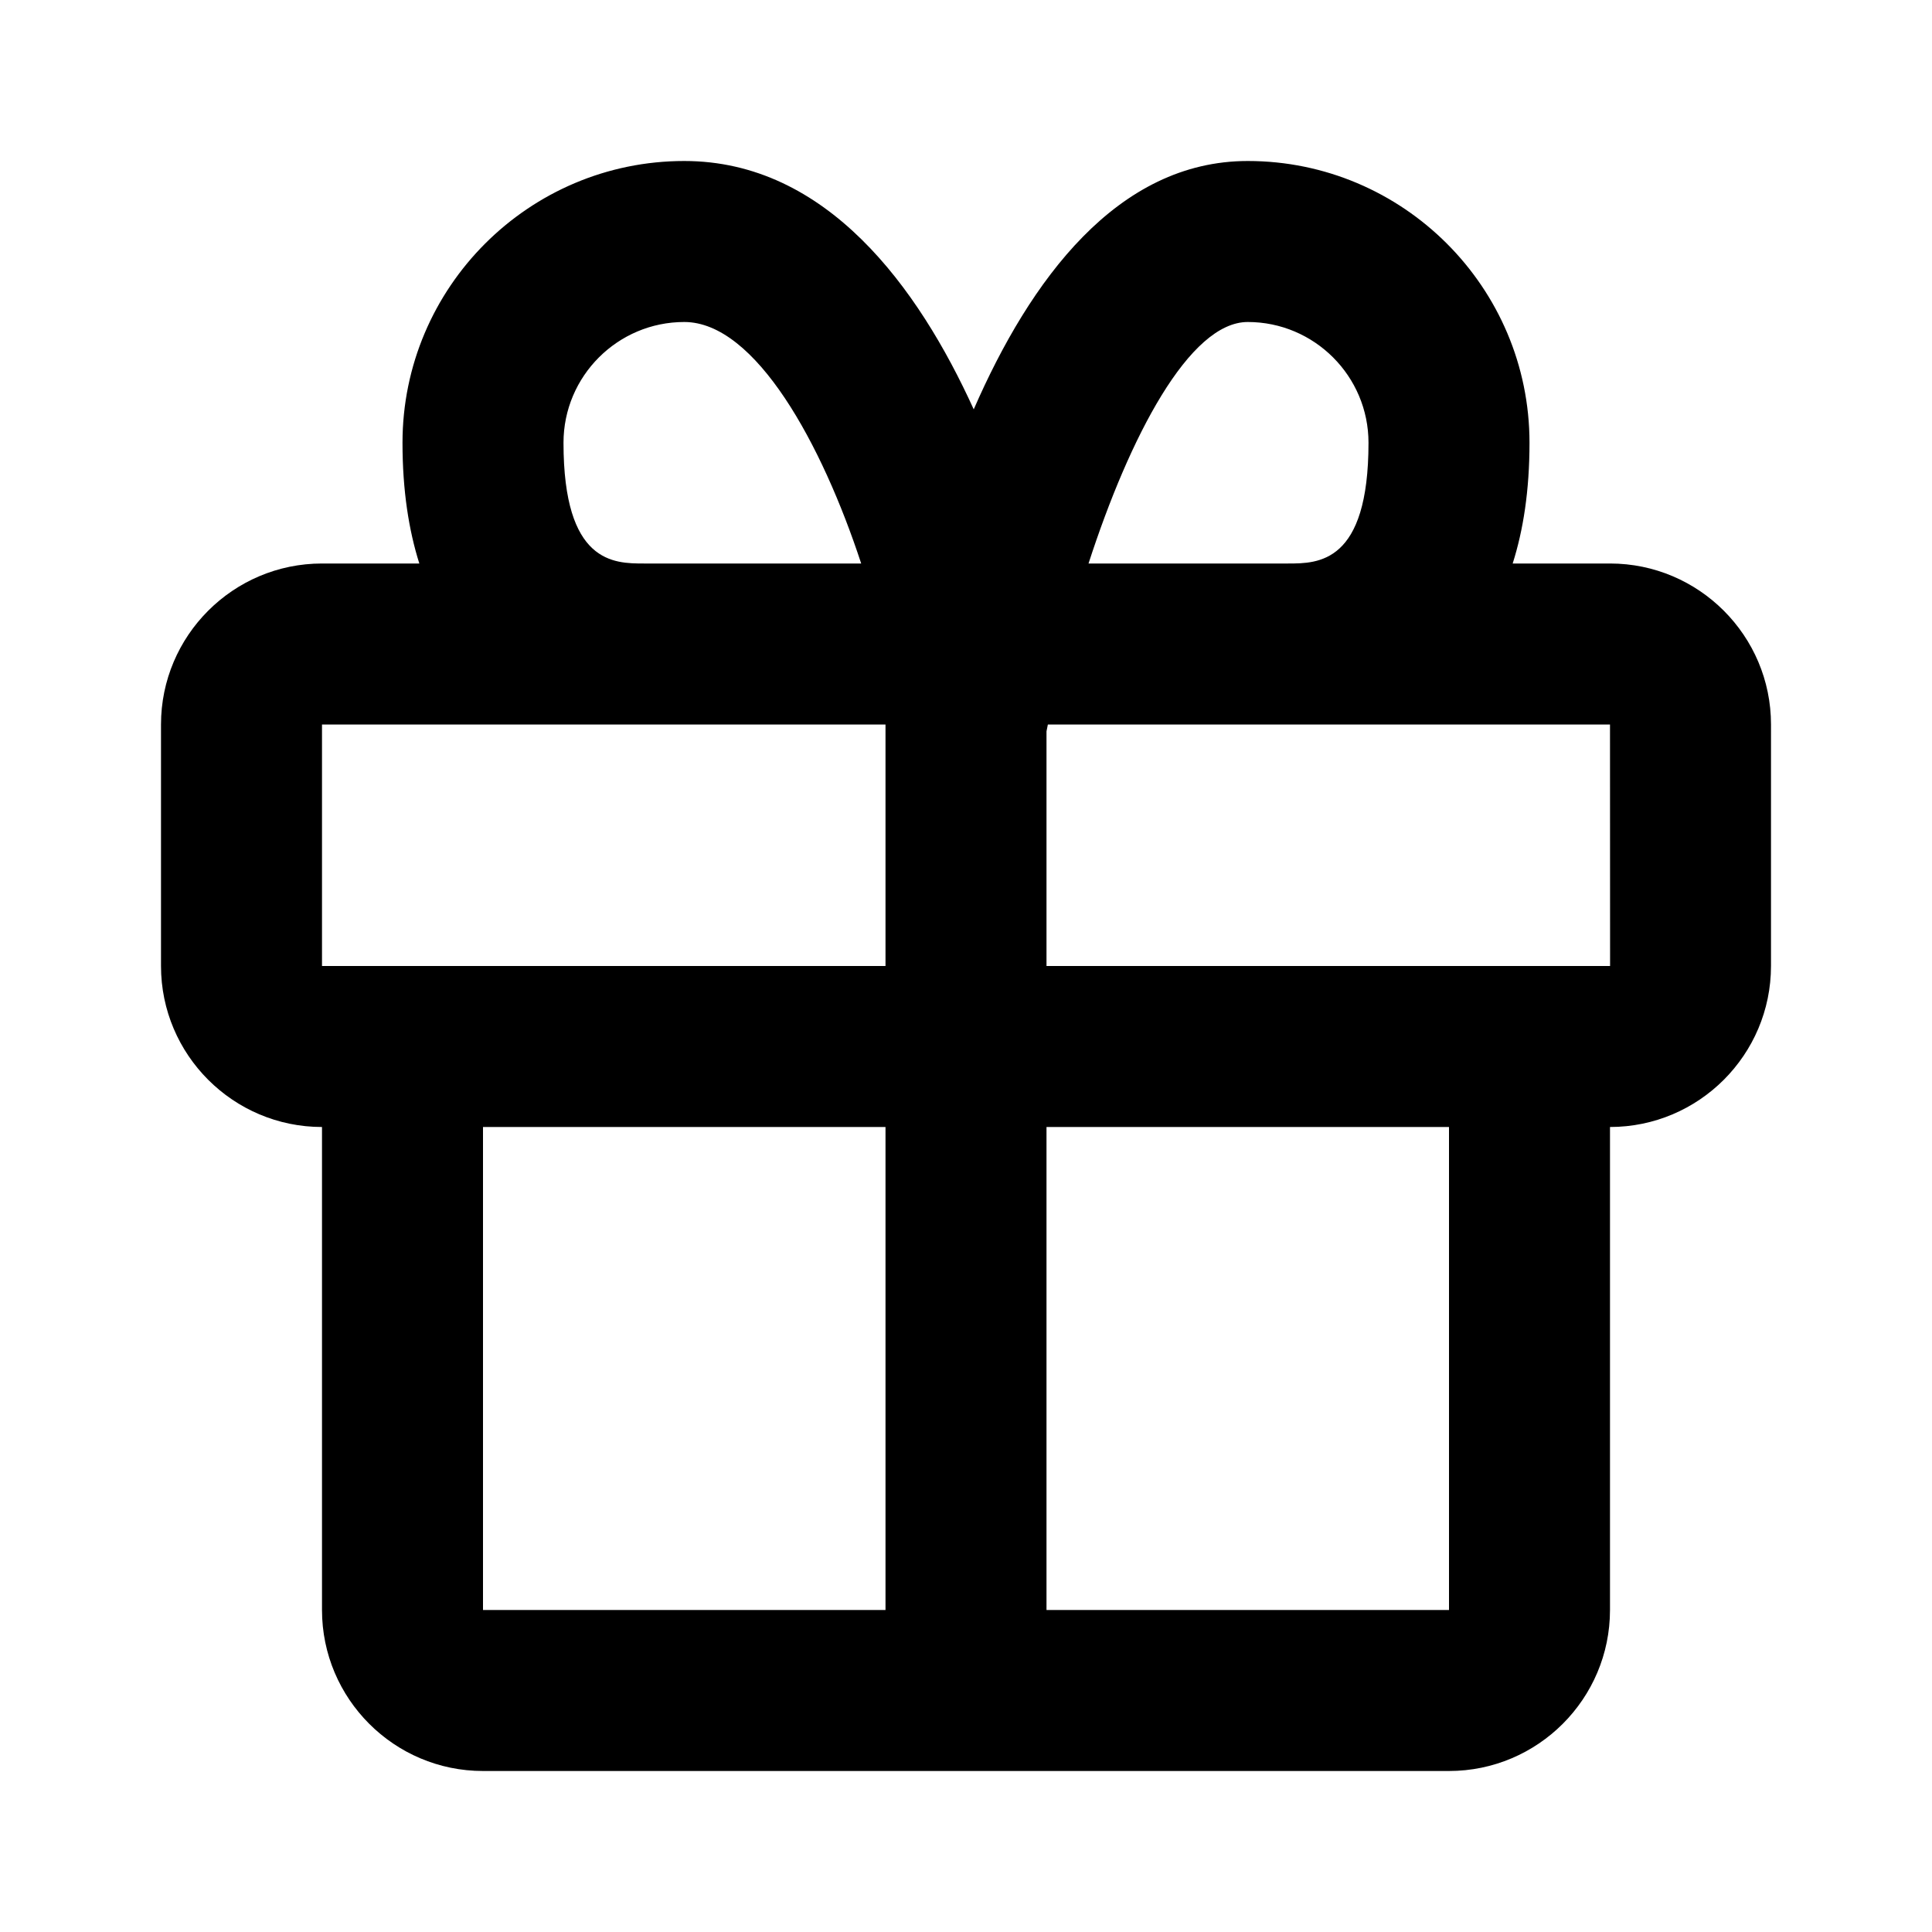 <svg xmlns="http://www.w3.org/2000/svg" width="24" height="24" viewBox="0 0 24 24"><path d="M20,7h-1.209C18.922,6.589,19,6.096,19,5.5C19,3.57,17.43,2,15.5,2c-1.622,0-2.705,1.482-3.404,3.085 C11.407,3.57,10.269,2,8.5,2C6.57,2,5,3.57,5,5.5C5,6.096,5.079,6.589,5.209,7H4C2.897,7,2,7.897,2,9v3c0,1.103,0.897,2,2,2v6 c0,1.103,0.897,2,2,2h5h2h5c1.103,0,2-0.897,2-2v-6c1.103,0,2-0.897,2-2V9C22,7.897,21.103,7,20,7z M15.5,4 C16.327,4,17,4.673,17,5.5C17,7,16.374,7,16,7h-2.478C14.033,5.424,14.775,4,15.5,4z M7,5.5C7,4.673,7.673,4,8.5,4 c0.888,0,1.714,1.525,2.198,3H8C7.626,7,7,7,7,5.5z M4,9h7v3H4V9z M6,20v-6h5v6H6z M18,20h-5v-6h5V20z M13,12V9.085 C13.005,9.057,13.011,9.028,13.017,9H20l0.001,3H13z"/></svg>